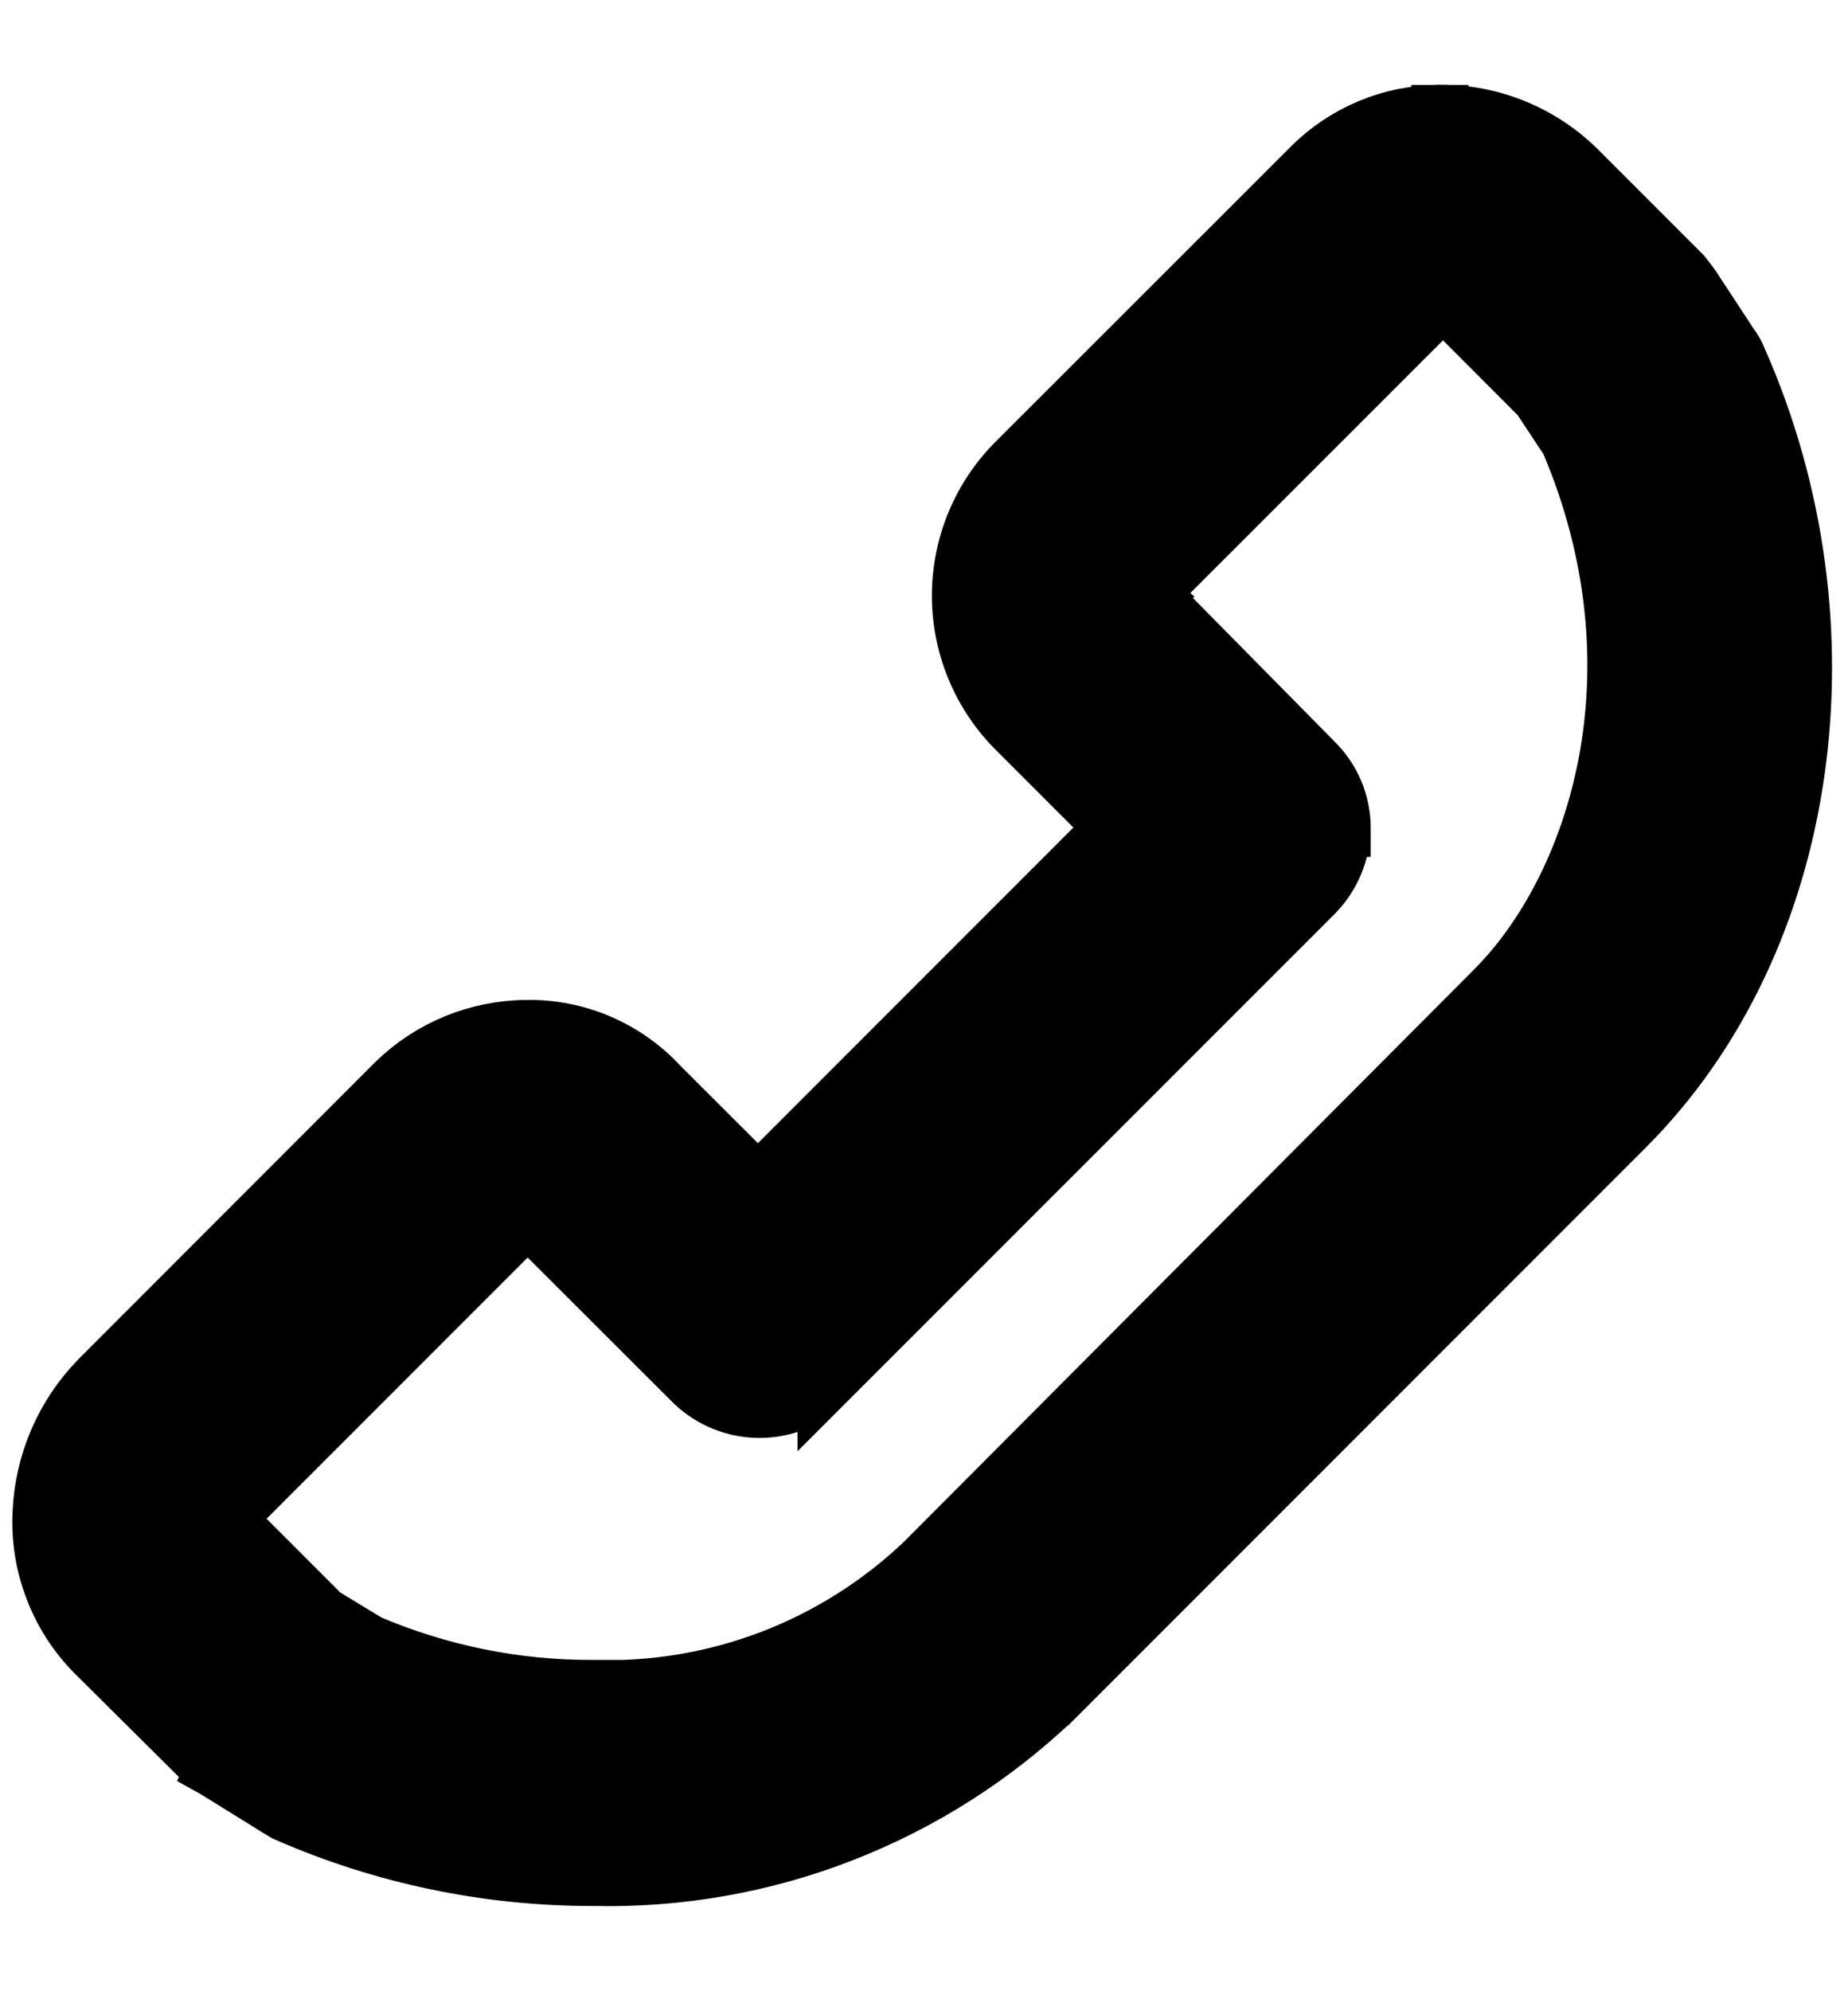 <svg fill="none" viewBox="0 0 13 14" xmlns="http://www.w3.org/2000/svg">
  <path
    d="m10.129 0.797c-0.169-1.56e-4 -0.337 0.033-0.493 0.098-0.156 0.065-0.298 0.16-0.417 0.28-1.2e-4 1.1e-4 -2.3e-4 2.2e-4 -3.4e-4 3.3e-4l-2.084 2.082-2e-5 -2e-5 -0.002 0.002c-0.247 0.254-0.382 0.595-0.377 0.948 0.005 0.353 0.15 0.69 0.403 0.936l0.675 0.675-2.502 2.502-0.689-0.688c-0.119-0.129-0.265-0.232-0.426-0.301-0.163-0.07-0.338-0.104-0.515-0.101-0.345 0.003-0.676 0.139-0.923 0.381l-1e-5 -1e-5 -0.001 0.001-2.083 2.084-1.1e-5 -1e-5 -0.002 0.002c-0.244 0.251-0.388 0.582-0.404 0.932-0.01 0.182 0.018 0.363 0.083 0.534 0.064 0.171 0.163 0.326 0.291 0.456l0.002 2e-3 0.729 0.724-7e-5 1e-4 0.004 0.004c0.034 0.032 0.07 0.061 0.108 0.087l-1.5e-4 3e-4 0.009 0.005 0.424 0.263h-3e-5l0.004 0.003 0.054 0.032 0.01 0.006 0.011 0.005c0.679 0.297 1.412 0.45 2.154 0.449 0.599 0.014 1.196-0.09 1.755-0.308 0.56-0.218 1.071-0.544 1.504-0.96h3e-5l0.003-0.003 4.004-4.004c1.308-1.308 1.619-3.526 0.794-5.394-0.015-0.039-0.036-0.076-0.062-0.11l-0.265-0.404-7e-4 -0.001c-0.014-0.021-0.029-0.039-0.038-0.051l-0.004-0.005c-0.009-0.011-0.013-0.016-0.017-0.021l-9e-3 -0.012-0.011-0.011-0.716-0.716c-1e-4 -5e-5 -1e-4 -1.1e-4 -2e-4 -1.7e-4 -0.128-0.129-0.28-0.231-0.447-0.3-0.167-0.07-0.347-0.105-0.528-0.105zm0 0h2e-4l-2e-4 0.2-2e-4 -0.2h2e-4zm-6.417 7.762 0.004 0.004 1.158 1.156-2e-5 1e-5 0.002 0.002c0.125 0.121 0.293 0.189 0.467 0.189 0.174 0 0.342-0.068 0.467-0.189l1e-5 2e-5 0.002-0.002 3.434-3.433 3.4e-4 -3.3e-4c0.122-0.123 0.192-0.288 0.196-0.461h5e-5v-0.005c-6e-5 -0.087-0.018-0.174-0.052-0.254-0.034-0.08-0.083-0.151-0.145-0.212l-1.141-1.156 2.6e-4 -2.5e-4 -0.009-0.008c-0.003-0.003-0.005-0.007-0.006-0.012-2.3e-4 -0.003 3.4e-4 -0.006 0.002-0.009l2.056-2.055c0.008 0.003 0.015 0.008 0.021 0.014 1e-4 1.1e-4 2e-4 2.2e-4 3e-4 3.4e-4l0.663 0.664 0.203 0.307c0.691 1.618 0.199 3.143-0.534 3.869l-9e-4 9.1e-4 -4.004 4.017c-0.309 0.293-0.673 0.523-1.071 0.675-0.399 0.152-0.824 0.224-1.251 0.21l1e-5 -1e-4h-0.007c-0.541 0.002-1.076-0.107-1.574-0.319l-0.323-0.196-0.658-0.658c0.005-0.026 0.016-0.05 0.032-0.071l2.069-2.069z"
    fill="currentColor"
    stroke="currentColor"
    stroke-width=".4"
  />
</svg>
